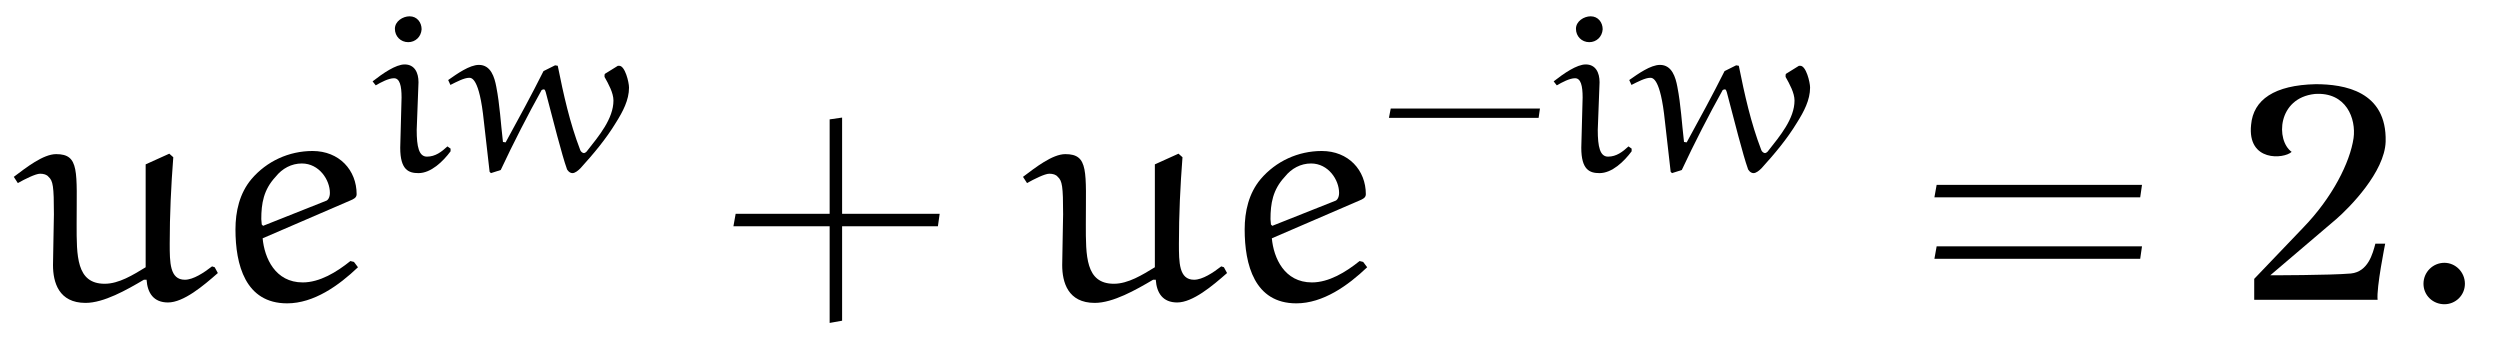 <?xml version="1.0" encoding="UTF-8"?>
<svg xmlns="http://www.w3.org/2000/svg" xmlns:xlink="http://www.w3.org/1999/xlink" viewBox="0 0 87.688 11.922" version="1.2">
<defs>
<g>
<symbol overflow="visible" id="glyph0-0">
<path style="stroke:none;" d=""/>
</symbol>
<symbol overflow="visible" id="glyph0-1">
<path style="stroke:none;" d="M 7.031 -1.141 L 6.938 -1.172 C 6.656 -0.953 6.281 -0.703 5.984 -0.703 C 5.453 -0.703 5.453 -1.312 5.453 -1.969 C 5.453 -2.984 5.5 -3.984 5.578 -5 L 5.438 -5.125 L 4.609 -4.75 C 4.609 -4.516 4.609 -4.094 4.609 -3.594 C 4.609 -2.812 4.609 -1.844 4.609 -1.141 C 4.172 -0.875 3.672 -0.562 3.172 -0.562 C 2.172 -0.562 2.188 -1.547 2.188 -2.656 C 2.188 -4.5 2.297 -5.109 1.469 -5.109 C 1.016 -5.109 0.422 -4.641 -0.016 -4.312 L 0.125 -4.094 C 0.375 -4.234 0.75 -4.422 0.906 -4.422 C 1.031 -4.422 1.141 -4.391 1.203 -4.312 C 1.359 -4.172 1.391 -3.984 1.391 -3 C 1.391 -2.688 1.359 -1.578 1.359 -1.219 C 1.359 -0.609 1.562 0.109 2.5 0.109 C 3.141 0.109 3.938 -0.344 4.547 -0.703 L 4.641 -0.703 C 4.672 -0.234 4.891 0.094 5.391 0.094 C 5.938 0.094 6.625 -0.484 7.141 -0.938 Z M 7.031 -1.141 "/>
</symbol>
<symbol overflow="visible" id="glyph0-2">
<path style="stroke:none;" d="M 2.156 -4.312 C 2.391 -4.609 2.719 -4.781 3.078 -4.781 C 3.688 -4.781 4.062 -4.203 4.062 -3.75 C 4.062 -3.578 3.984 -3.484 3.922 -3.469 L 1.719 -2.594 L 1.672 -2.641 C 1.672 -2.703 1.656 -2.766 1.656 -2.828 C 1.656 -3.375 1.734 -3.859 2.156 -4.312 Z M 4.781 -3.484 C 4.891 -3.531 5 -3.578 5 -3.703 C 5 -4.547 4.391 -5.219 3.453 -5.219 C 2.625 -5.219 1.844 -4.859 1.312 -4.234 C 0.891 -3.734 0.75 -3.094 0.75 -2.469 C 0.75 -1.234 1.094 0.125 2.562 0.125 C 3.5 0.125 4.375 -0.5 5.047 -1.141 L 4.906 -1.328 L 4.781 -1.359 C 4.297 -0.969 3.703 -0.609 3.109 -0.609 C 2.141 -0.609 1.766 -1.469 1.703 -2.156 Z M 4.781 -3.484 "/>
</symbol>
<symbol overflow="visible" id="glyph0-3">
<path style="stroke:none;" d="M 0.844 -0.562 C 0.844 -0.156 1.172 0.156 1.578 0.156 C 1.969 0.156 2.297 -0.156 2.297 -0.562 C 2.297 -0.969 1.969 -1.297 1.578 -1.297 C 1.172 -1.297 0.844 -0.969 0.844 -0.562 Z M 0.844 -0.562 "/>
</symbol>
<symbol overflow="visible" id="glyph1-0">
<path style="stroke:none;" d=""/>
</symbol>
<symbol overflow="visible" id="glyph1-1">
<path style="stroke:none;" d="M 1.719 -3.125 C 1.719 -3.469 1.578 -3.75 1.234 -3.75 C 0.922 -3.75 0.469 -3.438 0.109 -3.156 L 0.219 -3.016 C 0.406 -3.125 0.672 -3.266 0.859 -3.266 C 1.062 -3.266 1.125 -3 1.125 -2.594 L 1.078 -0.828 C 1.078 -0.047 1.375 0.062 1.719 0.062 C 2.156 0.062 2.578 -0.344 2.844 -0.703 L 2.844 -0.797 L 2.734 -0.875 C 2.531 -0.688 2.312 -0.516 2.016 -0.516 C 1.734 -0.516 1.656 -0.859 1.656 -1.453 Z M 1.828 -4.984 C 1.828 -5.219 1.672 -5.438 1.406 -5.438 C 1.172 -5.438 0.891 -5.266 0.891 -5 C 0.891 -4.734 1.094 -4.531 1.359 -4.531 C 1.609 -4.531 1.812 -4.719 1.828 -4.984 Z M 1.828 -4.984 "/>
</symbol>
<symbol overflow="visible" id="glyph1-2">
<path style="stroke:none;" d="M 5.375 -3.312 C 5.516 -3.062 5.688 -2.75 5.688 -2.484 C 5.688 -1.844 5.172 -1.234 4.766 -0.719 C 4.75 -0.688 4.688 -0.641 4.656 -0.641 C 4.594 -0.641 4.531 -0.703 4.516 -0.766 C 4.156 -1.703 3.938 -2.688 3.734 -3.703 L 3.641 -3.719 L 3.234 -3.516 C 2.812 -2.672 2.359 -1.844 1.906 -1.016 L 1.812 -1.031 C 1.734 -1.688 1.703 -2.328 1.578 -2.969 C 1.516 -3.297 1.391 -3.734 0.969 -3.734 C 0.641 -3.734 0.203 -3.422 -0.109 -3.203 L -0.031 -3.031 C 0.188 -3.141 0.453 -3.281 0.625 -3.281 C 0.703 -3.281 0.984 -3.297 1.141 -1.766 L 1.344 0.016 L 1.391 0.062 L 1.734 -0.047 C 2.172 -0.984 2.703 -2.016 3.156 -2.828 C 3.156 -2.859 3.219 -2.875 3.25 -2.875 C 3.281 -2.875 3.297 -2.828 3.312 -2.781 C 3.547 -1.875 3.906 -0.484 4.047 -0.109 C 4.062 -0.031 4.156 0.062 4.25 0.062 C 4.344 0.062 4.453 -0.031 4.531 -0.109 C 4.984 -0.609 5.422 -1.125 5.781 -1.719 C 6.016 -2.094 6.234 -2.5 6.234 -2.938 C 6.234 -3.125 6.094 -3.703 5.891 -3.703 C 5.859 -3.703 5.844 -3.703 5.844 -3.703 L 5.391 -3.422 C 5.375 -3.406 5.375 -3.391 5.375 -3.359 C 5.375 -3.344 5.375 -3.328 5.375 -3.312 Z M 5.375 -3.312 "/>
</symbol>
<symbol overflow="visible" id="glyph2-0">
<path style="stroke:none;" d=""/>
</symbol>
<symbol overflow="visible" id="glyph2-1">
<path style="stroke:none;" d="M 4.312 -3.016 L 4.312 -6.391 L 3.875 -6.328 L 3.875 -3.016 L 0.578 -3.016 L 0.5 -2.578 L 3.875 -2.578 L 3.875 0.812 L 4.312 0.734 L 4.312 -2.578 L 7.672 -2.578 L 7.734 -3.016 Z M 4.312 -3.016 "/>
</symbol>
<symbol overflow="visible" id="glyph2-2">
<path style="stroke:none;" d="M 7.812 -3.594 L 7.875 -4.031 L 0.672 -4.031 L 0.594 -3.594 Z M 7.812 -1.438 L 7.875 -1.875 L 0.672 -1.875 L 0.594 -1.438 Z M 7.812 -1.438 "/>
</symbol>
<symbol overflow="visible" id="glyph3-0">
<path style="stroke:none;" d=""/>
</symbol>
<symbol overflow="visible" id="glyph3-1">
<path style="stroke:none;" d="M 5.609 -1.875 L 5.656 -2.203 L 0.422 -2.203 L 0.359 -1.875 Z M 5.609 -1.875 "/>
</symbol>
<symbol overflow="visible" id="glyph4-0">
<path style="stroke:none;" d=""/>
</symbol>
<symbol overflow="visible" id="glyph4-1">
<path style="stroke:none;" d="M 5.141 -5.547 C 5.188 -7.328 3.672 -7.562 2.688 -7.562 C 1.234 -7.531 0.5 -7.016 0.422 -6.141 C 0.281 -4.828 1.578 -4.938 1.844 -5.188 C 1.281 -5.594 1.344 -7.078 2.656 -7.219 C 3.766 -7.297 4.109 -6.344 4.016 -5.672 C 3.891 -4.812 3.266 -3.578 2.25 -2.531 L 0.531 -0.734 L 0.531 0 L 4.859 0 C 4.812 -0.422 5.125 -1.969 5.125 -1.969 L 4.781 -1.969 C 4.688 -1.625 4.531 -0.984 3.922 -0.922 C 3.203 -0.859 1.094 -0.859 1.094 -0.859 L 3.406 -2.828 C 3.875 -3.234 5.109 -4.484 5.141 -5.547 Z M 5.141 -5.547 "/>
</symbol>
</g>
<clipPath id="clip1">
  <path d="M 25 4 L 33 4 L 33 11.922 L 25 11.922 Z M 25 4 "/>
</clipPath>
</defs>
<g id="surface1">
<g style="fill:rgb(0%,0%,0%);fill-opacity:1;">
  <use xlink:href="#glyph0-1" x="0.5" y="10.515"/>
  <use xlink:href="#glyph0-2" x="7.509" y="10.515"/>
</g>
<g style="fill:rgb(0%,0%,0%);fill-opacity:1;">
  <use xlink:href="#glyph1-1" x="12.96" y="6.01"/>
  <use xlink:href="#glyph1-2" x="15.829" y="6.01"/>
</g>
<g clip-path="url(#clip1)" clip-rule="nonzero">
<g style="fill:rgb(0%,0%,0%);fill-opacity:1;">
  <use xlink:href="#glyph2-1" x="25.225" y="10.515"/>
</g>
</g>
<g style="fill:rgb(0%,0%,0%);fill-opacity:1;">
  <use xlink:href="#glyph0-1" x="35.898" y="10.515"/>
  <use xlink:href="#glyph0-2" x="42.907" y="10.515"/>
</g>
<g style="fill:rgb(0%,0%,0%);fill-opacity:1;">
  <use xlink:href="#glyph3-1" x="48.358" y="6.01"/>
</g>
<g style="fill:rgb(0%,0%,0%);fill-opacity:1;">
  <use xlink:href="#glyph1-1" x="54.386" y="6.01"/>
  <use xlink:href="#glyph1-2" x="57.255" y="6.01"/>
</g>
<g style="fill:rgb(0%,0%,0%);fill-opacity:1;">
  <use xlink:href="#glyph2-2" x="67.256" y="10.515"/>
</g>
<g style="fill:rgb(0%,0%,0%);fill-opacity:1;">
  <use xlink:href="#glyph4-1" x="78.536" y="10.515"/>
</g>
<g style="fill:rgb(0%,0%,0%);fill-opacity:1;">
  <use xlink:href="#glyph0-3" x="84.16" y="10.515"/>
</g>
</g>
</svg>
